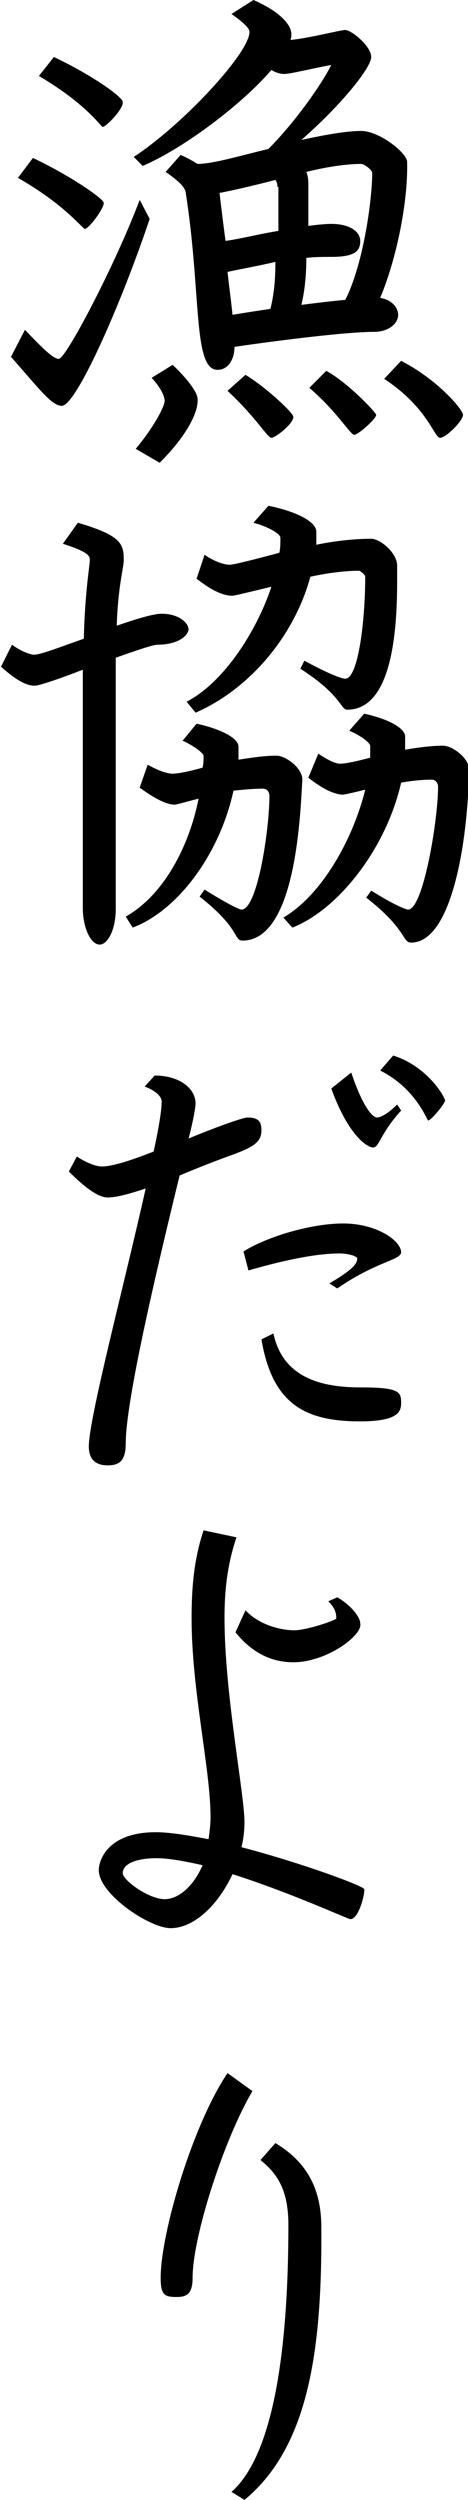 <?xml version="1.0" encoding="utf-8"?>
<!-- Generator: Adobe Illustrator 26.2.1, SVG Export Plug-In . SVG Version: 6.00 Build 0)  -->
<svg version="1.1" id="レイヤー_1" xmlns="http://www.w3.org/2000/svg" xmlns:xlink="http://www.w3.org/1999/xlink" x="0px"
	 y="0px" width="46.9px" height="250.1px" viewBox="0 0 46.9 250.1" style="enable-background:new 0 0 46.9 250.1;"
	 xml:space="preserve">
<g>
	<path d="M6.2,40.6c-1,0-2.1-1.5-5.1-4.9L2.5,33c2.1,2.2,2.9,2.9,3.4,2.9c0.7,0,5.6-9.3,8.1-15.9l1,1.9C12,30.8,7.6,40.6,6.2,40.6z
		 M8.5,22.9c-0.2,0-2.1-2.5-6.7-5.1l1.5-2c3.8,1.8,7.1,4.1,7.1,4.5C10.4,20.9,8.9,22.9,8.5,22.9z M10.3,12.7c-0.2,0-1.5-2.2-6.4-5.1
		l1.5-1.9c3.8,1.8,6.9,4,6.9,4.5C12.4,10.9,10.6,12.7,10.3,12.7z M38.1,29.8c1.2,0.2,1.8,1,1.8,1.7c0,0.9-1,1.7-2.4,1.7
		c-2.7,0-9.2,0.8-14,1.5c0,1.2-0.6,2.3-1.7,2.3c-2.5,0-1.6-7.7-3.2-17.8c-0.1-0.5-0.7-1.1-2-2l1.5-1.7c0.7,0.3,1.2,0.6,1.7,0.9
		c1.5,0,4.2-0.8,7.1-1.5c2.6-2.6,5.3-6.4,6.3-8.4c-1.7,0.3-4.1,0.9-4.7,0.9c-0.4,0-0.8-0.1-1.3-0.4c-3,3.5-8.9,7.9-12.9,9.6
		l-0.9-0.9c4.9-3.2,11.6-10.4,11.6-12.5c0-0.2-0.1-0.6-1.8-1.8L25.4,0c3.2,1.4,3.8,2.8,3.8,3.4c0,0.2,0,0.4-0.1,0.6c2-0.2,5-1,5.5-1
		c0.6,0,2.6,1.6,2.6,2.7c0,1.1-3.1,4.9-7,8.3c2.3-0.5,4.5-0.9,6-0.9c1.8,0,4.6,2.2,4.6,3.1C40.9,20.3,39.7,26,38.1,29.8z M16,46.3
		l-2.4-1.4c1.7-2,2.9-4.2,2.9-4.8c0-0.3-0.2-1.1-1.3-2.3l2.1-1.3c2,1.9,2.5,3,2.5,3.4C19.9,41.1,18.9,43.4,16,46.3z M27.8,18.7
		c0-0.2,0-0.4-0.2-0.7c-2.3,0.6-4.5,1.1-5.6,1.3c0.2,1.7,0.4,3.3,0.6,4.8c1.5-0.2,3.4-0.7,5.3-1V18.7z M27.2,43.8
		c-0.4,0-1.5-2-4.4-4.7l1.8-1.6c2,1.2,4.8,3.8,4.8,4.2C29.4,42.4,27.6,43.8,27.2,43.8z M22.8,27.2c0.2,1.8,0.4,3.2,0.5,4.3
		c1.1-0.2,2.5-0.4,3.8-0.6c0.3-1.2,0.5-2.6,0.5-4.7C25.9,26.6,24.2,26.9,22.8,27.2z M36.2,16.4c-1.5,0-3.5,0.3-5.5,0.8
		c0.2,0.5,0.2,0.9,0.2,1.4c0,1.5,0,2.8,0,4c0.8-0.1,1.6-0.2,2.3-0.2c1.9,0,2.9,0.8,2.9,1.7c0,1-0.5,1.6-2.9,1.6
		c-0.8,0-1.6,0-2.5,0.1c0,1.9-0.2,3.5-0.5,4.7c1.6-0.2,3.2-0.4,4.4-0.5c1.8-3.5,2.7-10,2.7-12.7C37.3,17,36.5,16.4,36.2,16.4z
		 M35.5,43.5c-0.4,0-1.7-2.3-4.5-4.7l1.7-1.7c2.2,1.2,5,4.2,5,4.4C37.7,41.9,35.9,43.5,35.5,43.5z M44.1,43.8c-0.6,0-1.2-3-5.6-5.9
		l1.7-1.8c3.7,1.9,6.2,4.9,6.2,5.4C46.4,42.1,44.7,43.8,44.1,43.8z"/>
	<path d="M15.8,64.5c-0.5,0-2.2,0.6-4.2,1.3v25.1c0,2.3-0.9,3.6-1.6,3.6c-1,0-1.7-1.9-1.7-3.6V67c-2.3,0.9-4.4,1.6-4.8,1.6
		c-0.6,0-1.5-0.2-3.4-1.9l1.1-2.2c1.1,0.8,2,1,2.2,1c0.7,0,2.7-0.8,5-1.6c0.1-4.6,0.6-7.3,0.6-7.9c0-0.4-0.2-0.8-2.7-1.6l1.5-2.1
		c4.5,1.3,4.6,2.2,4.6,3.8c0,0.6-0.6,2.8-0.7,6.5c2-0.7,3.7-1.2,4.5-1.2c1.7,0,2.7,0.9,2.7,1.6C18.7,63.9,17.4,64.5,15.8,64.5z
		 M24.3,94.1c-0.9,0-0.2-1.2-4.3-4.4l0.5-0.7c2.9,1.8,3.6,2,3.7,2c1.6,0,2.8-8,2.8-11.4c0-0.4-0.3-0.7-0.6-0.7c-1,0-2,0.1-3,0.2
		c-1.4,6.4-5.6,12-10.1,13.7l-0.7-1.1c3.9-2.2,6.4-7.2,7.3-11.8c-1.2,0.3-2.2,0.6-2.4,0.6c-0.8,0-2-0.6-3.5-1.7l0.8-2.3
		c1.4,0.8,2.2,0.9,2.5,0.9c0.5,0,1.6-0.2,3-0.6c0.1-0.4,0.1-0.8,0.1-1.2c0-0.2-0.8-0.9-2.1-1.5l1.4-1.7c2.3,0.5,4.2,1.4,4.2,2.3
		c0,0.4,0,0.9,0,1.3c1.3-0.2,2.6-0.4,3.8-0.4c0.9,0,2.6,1.2,2.6,2.4C30.1,81.3,29.7,94.1,24.3,94.1z M34.8,71
		c-0.7,0-0.5-1.4-4.7-4.1l0.4-0.8c2.8,1.5,3.8,1.8,4.1,1.8c1.3,0,2-5.8,2-10.2c0-0.2-0.5-0.6-0.6-0.6c-1.3,0-3.1,0.2-4.9,0.6
		c-1.5,5.6-5.8,11.1-11.5,13.6l-0.9-1.1c3.7-1.9,7-7,8.5-11.5c-2.1,0.5-3.7,0.9-3.9,0.9c-1.1,0-2.3-0.7-3.6-1.7l0.8-2.4
		c1,0.7,2,1,2.5,1c0.4,0,2.4-0.5,5-1.2c0.1-0.5,0.1-1,0.1-1.5c0-0.4-1.2-1.1-2.7-1.5l1.5-1.7c2.5,0.5,4.8,1.5,4.8,2.6
		c0,0.4,0,0.8,0,1.3c1.9-0.4,3.9-0.6,5.5-0.6c0.9,0,2.6,1.4,2.6,2.7V58C39.8,62.3,39.5,71,34.8,71z M41.2,94.3
		c-0.9,0-0.4-1.3-4.5-4.5l0.5-0.7c2.4,1.5,3.5,1.9,3.7,1.9c1.5,0,3-8.9,3-12.3c0-0.4-0.3-0.7-0.6-0.7c-1,0-2,0.1-3.1,0.3
		c-1.5,6.6-6.3,12.7-10.9,14.5l-0.9-1c3.9-2.3,7-7.9,8.2-12.8c-1.2,0.3-2.1,0.5-2.2,0.5c-0.8,0-2-0.5-3.5-1.7l1-2.4c1.5,1,2,1,2.2,1
		c0.5,0,1.5-0.2,3-0.6c0-0.4,0-0.8,0-1.2c0-0.2-0.7-0.9-2.1-1.5l1.5-1.7c2.3,0.5,4.1,1.4,4.1,2.3c0,0.5,0,0.9,0,1.3
		c1.2-0.2,2.6-0.4,3.8-0.4c0.9,0,2.6,1.2,2.6,2.4C46.9,84.1,45.3,94.3,41.2,94.3z"/>
	<path d="M23.1,115.6c-1.4,0.5-3.2,1.2-5.1,2c-2.1,8.6-5.4,22.4-5.4,26.8c0,1.7-0.6,2.2-1.8,2.2c-1,0-1.9-0.4-1.9-1.9
		c0-2.8,3.6-16.4,5.7-25.8c-1.5,0.5-2.9,0.9-3.8,0.9c-1.1,0-2.6-1.3-3.9-2.6l0.8-1.5c0.9,0.6,1.9,1,2.5,1c1.1,0,3.2-0.7,5.2-1.5
		c0.5-2.3,0.8-4.1,0.8-5c0-0.4-0.4-1-1.7-1.5l1-1.1c2.5,0,4.1,1.3,4.1,2.8c0,0.3-0.2,1.6-0.7,3.5c2.4-1,5.4-2.1,5.9-2.1
		c1.1,0,1.4,0.4,1.4,1.3C26.2,114.3,25.3,114.8,23.1,115.6z M33.8,128.9l-0.8-0.5c2.4-1.4,2.8-2,2.8-2.5c0-0.2-0.8-0.5-1.8-0.5
		c-2.5,0-6,0.8-9.1,1.7l-0.5-1.9c2.4-1.5,6.8-2.8,10-2.8c3.3,0,5.8,1.7,5.8,2.9C40.1,126.1,37.7,126.2,33.8,128.9z M36.1,142.2
		c-5.5,0-8.8-1.7-9.9-8.2l1.2-0.6c0.9,4.2,4.4,5.4,8.7,5.4c3.8,0,4.1,0.4,4.1,1.5C40.2,141.1,40.1,142.2,36.1,142.2z M37.4,114.8
		c-0.6,0-2.5-1.2-4.2-5.9l2-1.6c1,3,2,4.5,2.6,4.5c0.2,0,0.9-0.2,2-1.3l0.4,0.6C38.1,113.4,38,114.8,37.4,114.8z M42.9,112.1
		c-0.1,0-1.2-3.2-4.8-5l1.3-1.5c3.5,1.1,5.2,4.2,5.2,4.5C44.6,110.4,43.2,112.1,42.9,112.1z"/>
	<path d="M35.1,192c-0.2,0-6.1-2.7-11.8-4.5c-1.4,3-3.8,5.4-6.2,5.4c-2.1,0-7.2-3.4-7.2-5.8c0-1.1,1-3.8,5.7-3.8
		c1.4,0,3.2,0.3,5.3,0.7c0.1-0.7,0.2-1.5,0.2-2.2c0-4.8-1.9-12.7-1.9-19.9c0-2.9,0.2-5.8,1.2-8.8l3.3,0.7c-1.1,3.2-1.2,6.2-1.2,8.1
		c0,7.5,2,17.6,2,20.4c0,0.8-0.1,1.7-0.3,2.5c6.1,1.6,12.3,3.9,12.3,4.2C36.6,189.3,36,192,35.1,192z M15.7,185.9
		c-1.9,0-3.4,0.5-3.4,1.5c0,0.7,2.6,2.6,4.2,2.6c1.4,0,2.9-1.3,3.8-3.4C18.5,186.2,16.9,185.9,15.7,185.9z M29.4,166.3
		c-1.6,0-3.8-0.5-5.8-3l1-2.2c1.4,1.5,3.6,2,4.9,2c1.2,0,4.2-1,4.2-1.2c0-0.5-0.1-1-0.8-1.7l0.9-0.4c1.4,0.8,2.3,2,2.3,2.6
		C36.4,163.6,32.7,166.3,29.4,166.3z"/>
	<path d="M19.3,227.9c0,1.6-0.6,1.9-1.6,1.9c-1.2,0-1.6-0.2-1.6-1.9c0-4.5,3.2-15.3,6.7-20.5l2.5,1.8
		C22.5,213.9,19.3,223.7,19.3,227.9z M24.5,250.1l-1.3-0.8c4.3-3.8,5.7-14.6,5.7-26.7c0-3.2-0.9-5-2.8-6.5l1.5-1.7
		c3,1.8,4.6,4.4,4.6,8.4C32.3,235.5,30.8,244.9,24.5,250.1z"/>
</g>
</svg>
